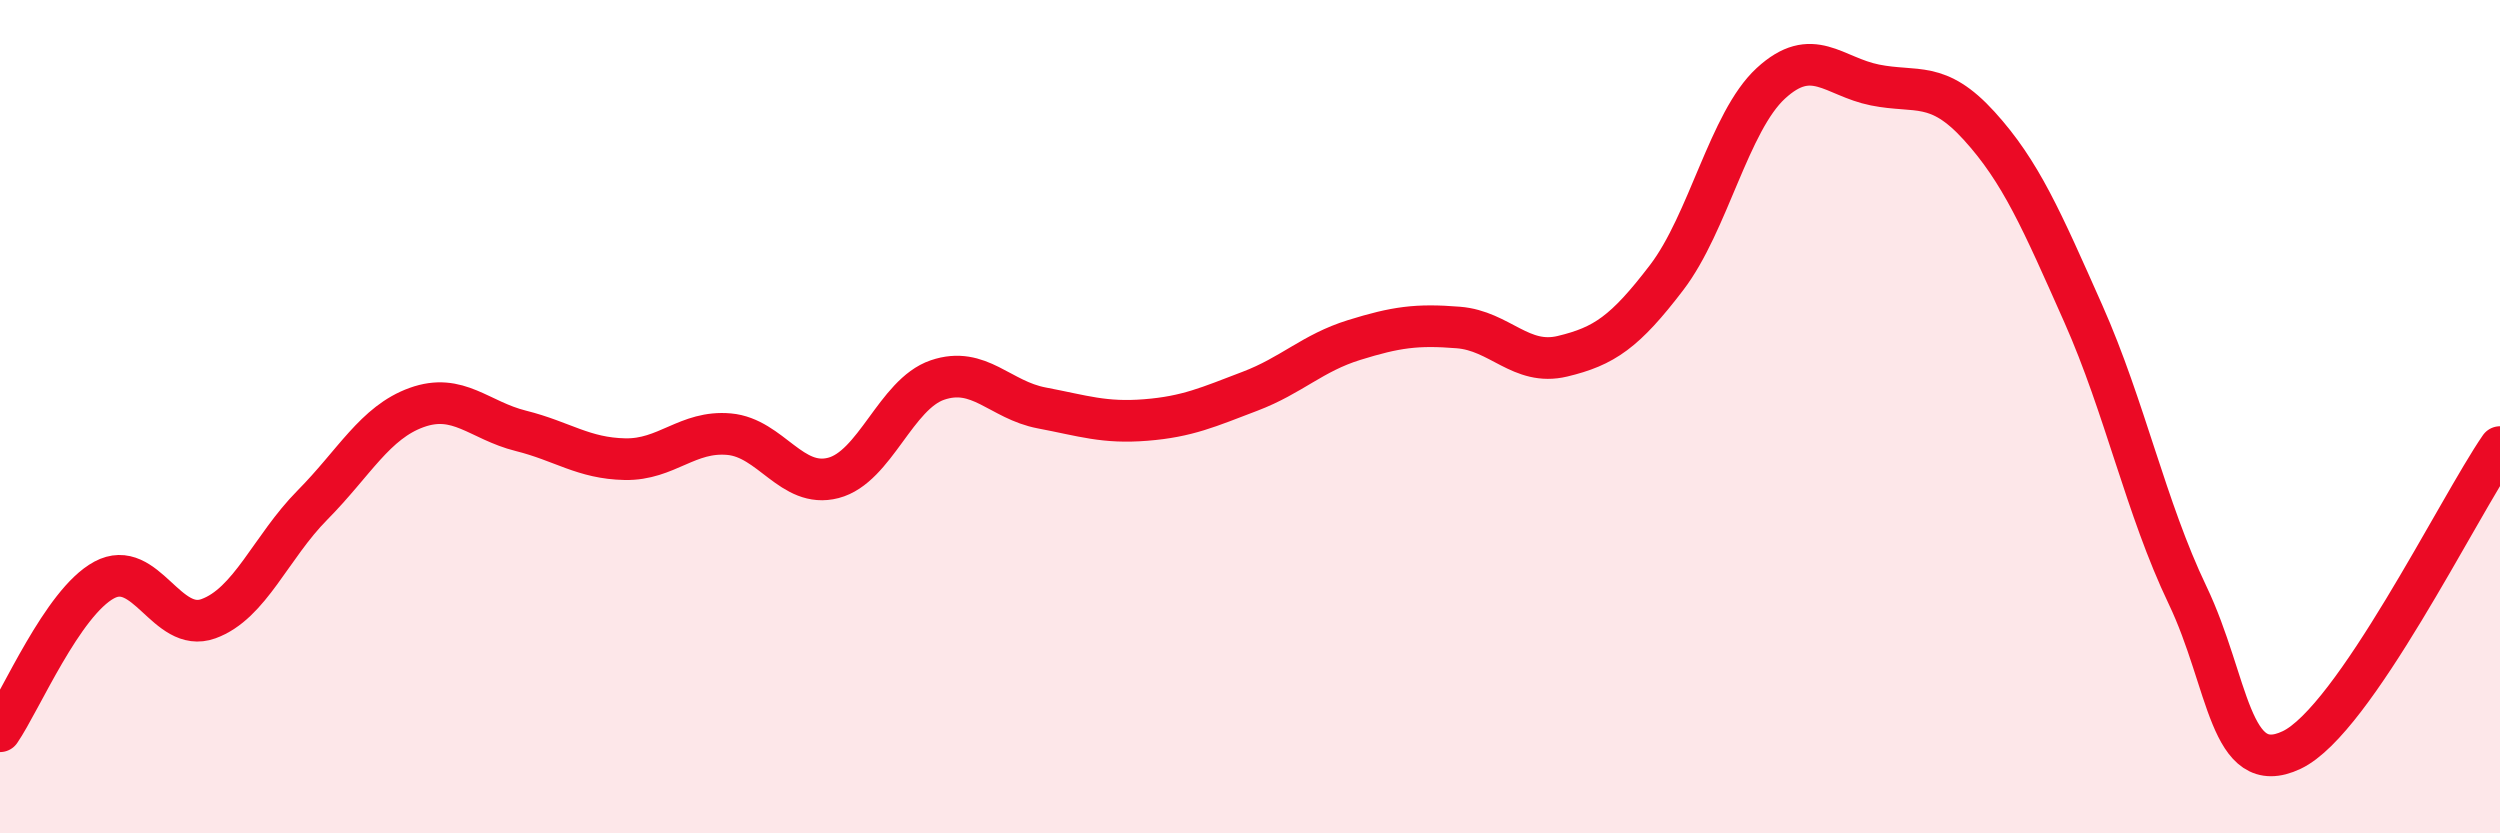
    <svg width="60" height="20" viewBox="0 0 60 20" xmlns="http://www.w3.org/2000/svg">
      <path
        d="M 0,17.55 C 0.5,16.82 1.5,14.46 2.5,13.92 C 3.5,13.38 4,15.21 5,14.85 C 6,14.49 6.5,13.13 7.5,12.12 C 8.5,11.11 9,10.14 10,9.78 C 11,9.42 11.5,10.09 12.5,10.34 C 13.5,10.59 14,11 15,11.02 C 16,11.04 16.5,10.33 17.5,10.42 C 18.5,10.51 19,11.73 20,11.47 C 21,11.21 21.5,9.46 22.5,9.12 C 23.5,8.78 24,9.6 25,9.79 C 26,9.98 26.5,10.16 27.5,10.08 C 28.5,10 29,9.77 30,9.39 C 31,9.01 31.5,8.47 32.5,8.16 C 33.5,7.85 34,7.78 35,7.86 C 36,7.94 36.5,8.79 37.5,8.55 C 38.5,8.31 39,7.97 40,6.66 C 41,5.35 41.5,2.92 42.5,2 C 43.5,1.08 44,1.84 45,2.04 C 46,2.24 46.5,1.92 47.5,3.02 C 48.5,4.12 49,5.28 50,7.53 C 51,9.78 51.5,12.19 52.5,14.28 C 53.5,16.37 53.5,18.71 55,18 C 56.5,17.29 59,12.18 60,10.73L60 20L0 20Z"
        fill="#EB0A25"
        opacity="0.1"
        stroke-linecap="round"
        stroke-linejoin="round"
      />
      <path
        d="M 0,17.55 C 0.5,16.82 1.5,14.46 2.5,13.92 C 3.5,13.38 4,15.21 5,14.85 C 6,14.49 6.5,13.13 7.5,12.12 C 8.5,11.11 9,10.14 10,9.78 C 11,9.42 11.5,10.09 12.5,10.34 C 13.5,10.59 14,11 15,11.02 C 16,11.04 16.5,10.33 17.5,10.42 C 18.5,10.51 19,11.73 20,11.47 C 21,11.21 21.5,9.46 22.5,9.12 C 23.5,8.78 24,9.6 25,9.79 C 26,9.98 26.5,10.16 27.5,10.08 C 28.5,10 29,9.77 30,9.39 C 31,9.01 31.5,8.47 32.5,8.16 C 33.5,7.85 34,7.78 35,7.86 C 36,7.94 36.5,8.79 37.5,8.55 C 38.5,8.31 39,7.97 40,6.66 C 41,5.35 41.5,2.92 42.5,2 C 43.5,1.08 44,1.84 45,2.04 C 46,2.24 46.5,1.92 47.5,3.02 C 48.5,4.12 49,5.28 50,7.53 C 51,9.78 51.5,12.19 52.5,14.28 C 53.5,16.37 53.5,18.71 55,18 C 56.5,17.29 59,12.18 60,10.73"
        stroke="#EB0A25"
        stroke-width="1"
        fill="none"
        stroke-linecap="round"
        stroke-linejoin="round"
      />
    </svg>
  